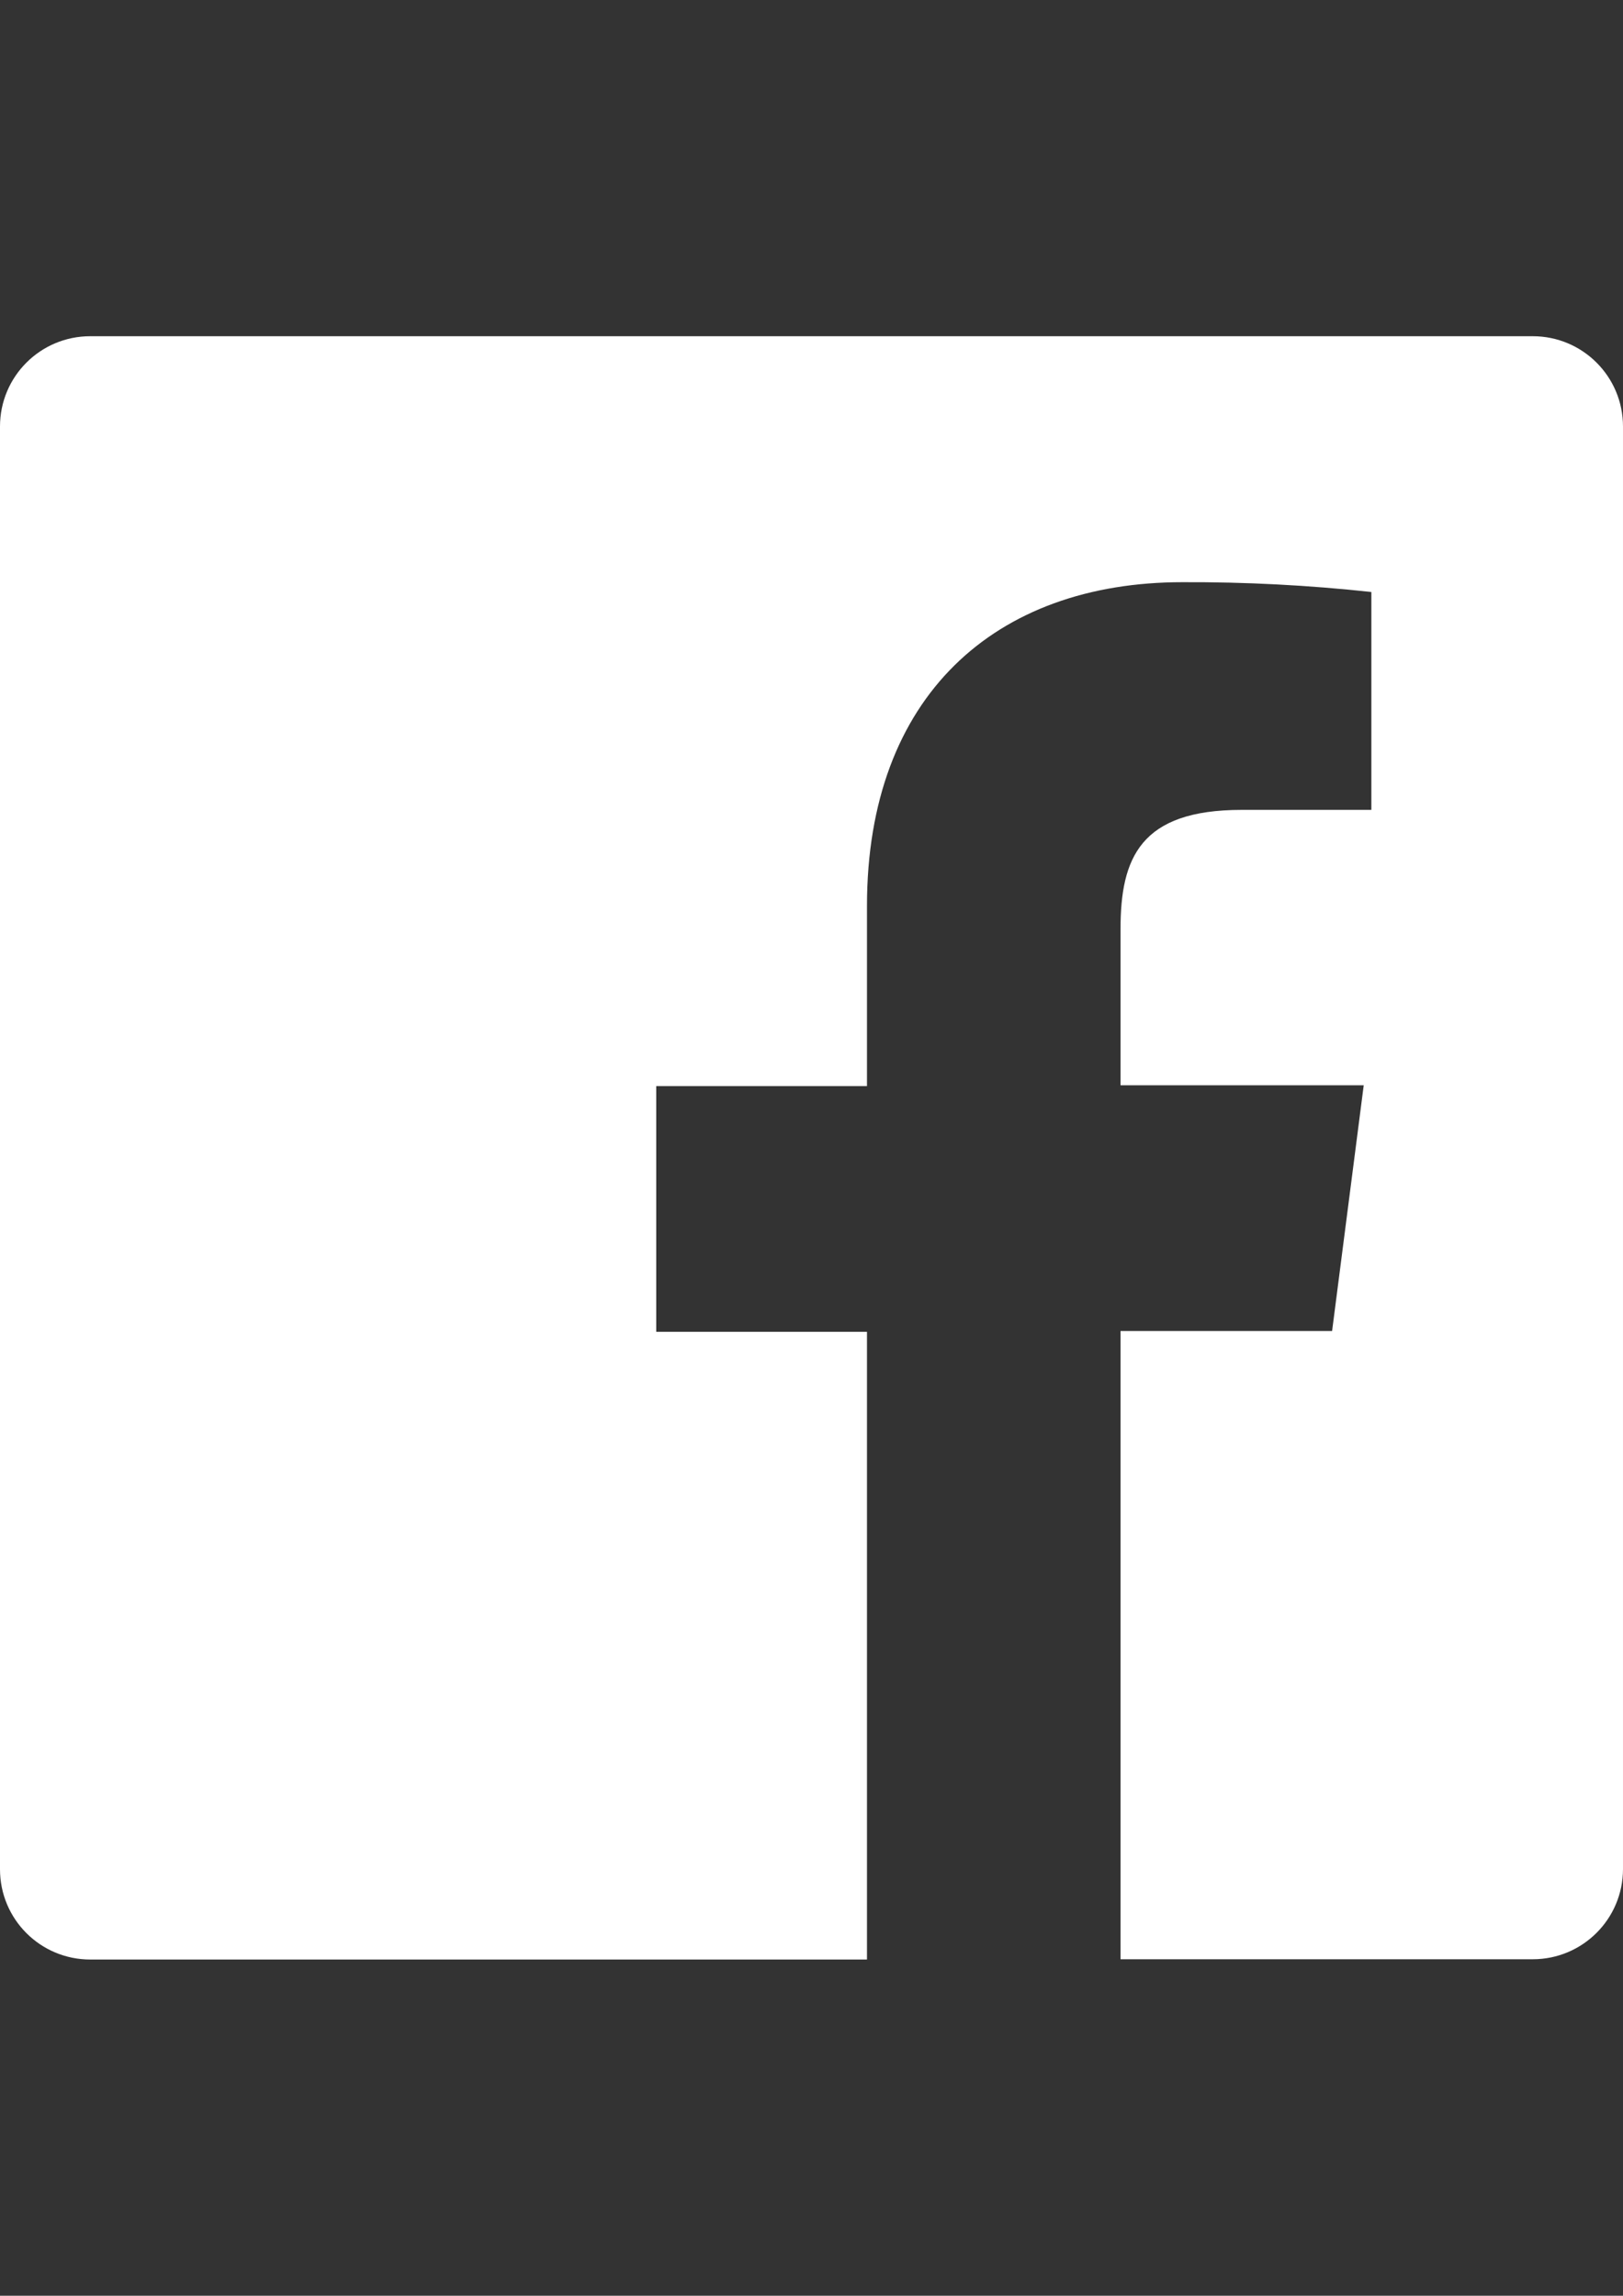 <?xml version="1.0" encoding="utf-8"?>
<!-- Generator: Adobe Illustrator 17.1.0, SVG Export Plug-In . SVG Version: 6.00 Build 0)  -->
<!DOCTYPE svg PUBLIC "-//W3C//DTD SVG 1.1//EN" "http://www.w3.org/Graphics/SVG/1.1/DTD/svg11.dtd">
<svg version="1.1" id="Layer_1" xmlns="http://www.w3.org/2000/svg" xmlns:xlink="http://www.w3.org/1999/xlink" x="0px" y="0px"
	 viewBox="0 0 595.3 841.9" enable-background="new 0 0 595.3 841.9" xml:space="preserve">
<rect x="0" y="0" width="595.3" height="841.9" fill="#333333" stroke="none"/>
<title>flogo-HexRBG-Wht-72</title>
<path fill="#FFFFFF" d="M562.2,123.3H33.1C14.8,123.3,0,138.1,0,156.4v529.1c0,18.3,14.8,33.1,33.1,33.1H318V488.4h-77.3v-90.1H318
	v-66.1c0-76.9,47-118.7,115.7-118.7c23.1-0.1,46.3,1.1,69.3,3.6V297h-47.6c-37.2,0-44.4,17.7-44.4,43.7V398h89.2l-11.6,90.1H411
	v230.4h151.2c18.3,0,33.1-14.8,33.1-33.1v-529C595.3,138.1,580.5,123.3,562.2,123.3z"/>
</svg>
